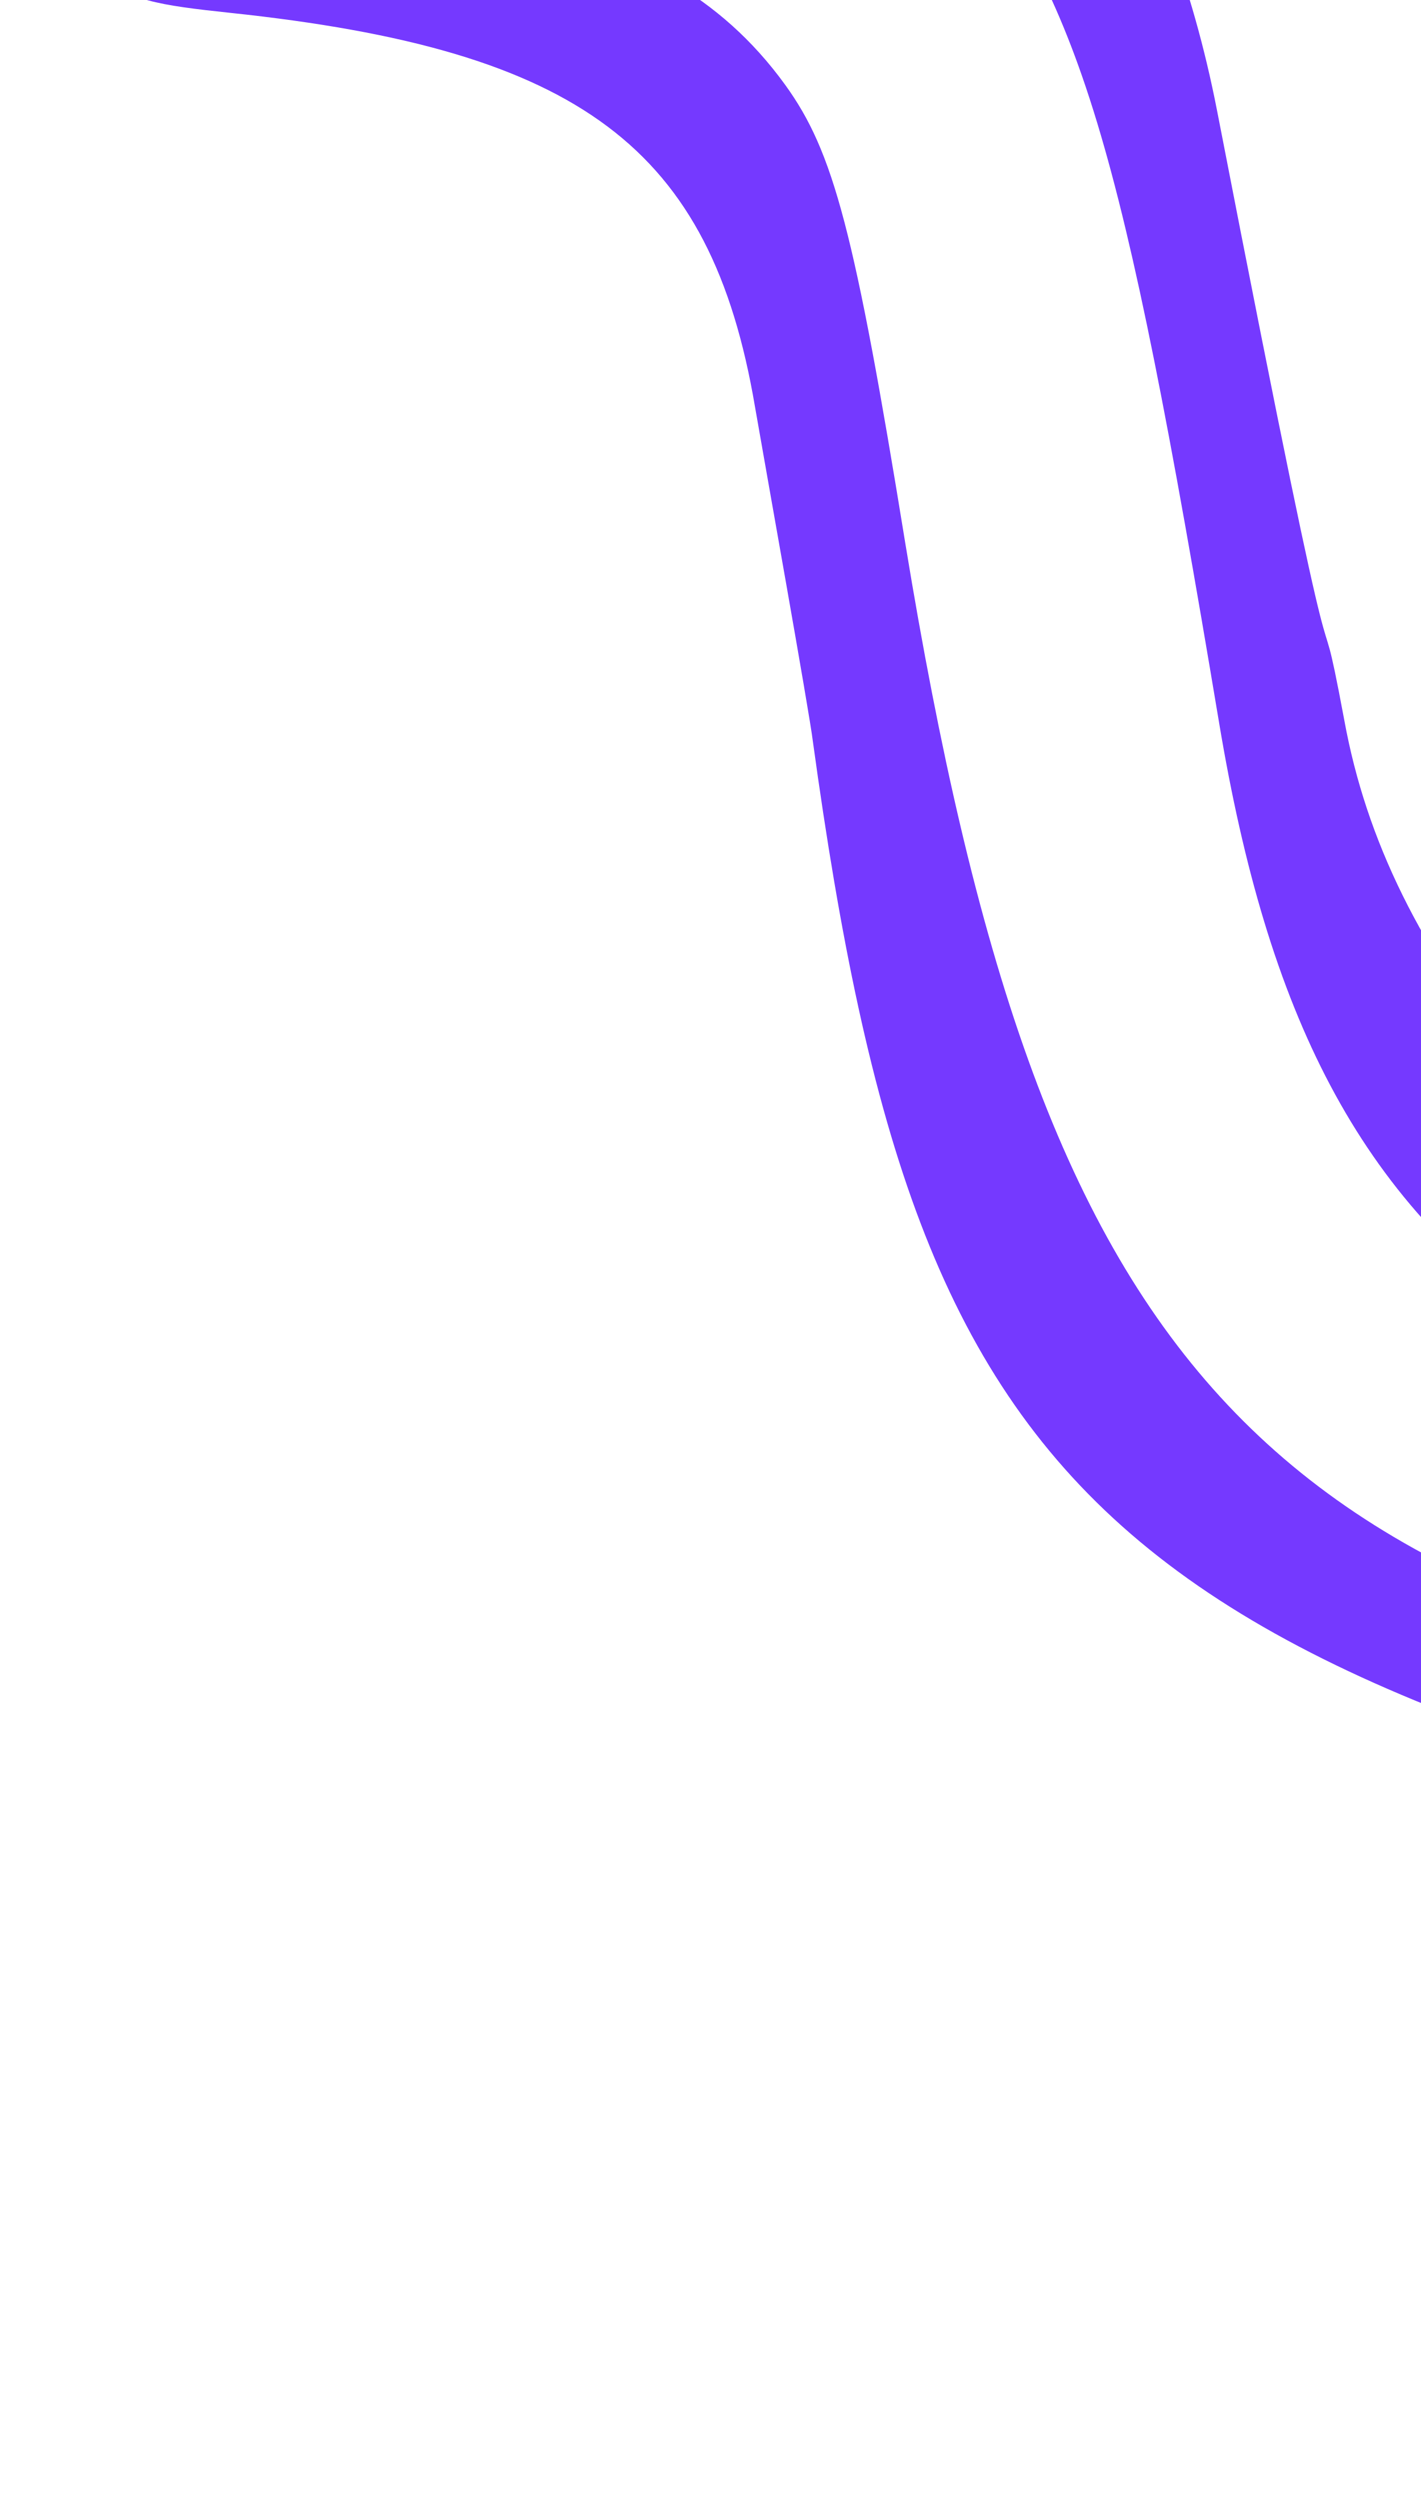 <svg width="162" height="285" viewBox="0 0 162 285" fill="none" xmlns="http://www.w3.org/2000/svg">
<path fill-rule="evenodd" clip-rule="evenodd" d="M501.098 225.087C489.745 114.861 452.387 77.107 329.489 52.29C256.357 37.505 236.952 19.156 217.943 -52.788C198.01 -128.691 178.737 -154.037 128.838 -170.01C104.153 -177.931 51.35 -180.966 23.1 -176.214C9.504 -173.969 2.507 -170.01 1.319 -163.806C-0.661 -153.113 2.64 -78.926 7.656 -22.823C9.636 -0.91 10.164 -0.249 26.268 1.467C66.135 5.692 81.052 16.78 86.068 46.35C87.256 53.214 92.272 81.199 92.668 84.5C104.945 173.868 125.934 191.953 246.324 217.166C301.239 228.651 318.663 243.172 321.963 280.53C322.359 285.15 321.568 285.15 343.481 282.642C351.534 281.718 387.44 280.53 423.346 279.87C511.79 278.286 506.906 281.85 501.098 225.087ZM362.358 263.765C329.885 266.009 332.789 266.404 331.733 259.011C328.829 237.494 320.38 226.671 297.675 214.658C283.286 207.002 258.205 200.402 225.335 195.385C142.831 182.713 118.674 156.179 103.229 62.058C97.421 26.285 95.044 17.308 89.5 9.652C74.583 -10.941 49.37 -9.887 23.76 -10.943C23.76 -10.943 21.648 -42.888 21.12 -47.904C20.196 -58.597 18.613 -58.2 42.638 -53.316C77.224 -46.319 93.856 -37.607 108.377 -18.73C123.294 0.675 127.782 15.328 139.003 82.519C149.959 147.995 179.925 168.192 284.738 180.865C355.098 189.445 378.331 206.738 384.404 254.92L385.326 262.181L362.358 263.765ZM396.152 261.785C394.832 256.108 391.796 244.492 390.872 238.948C382.027 188.257 358.529 172.02 279.721 162.384C207.381 153.539 194.84 148.786 172.795 121.724C161.971 108.391 155.768 95.851 153.26 82.122C149.431 61.661 154.448 93.476 138.739 12.556C127.65 -44.339 82.636 -78.794 26.533 -72.986L19.537 -72.192C17.029 -88.429 16.896 -120.903 13.86 -155.621C13.992 -155.621 73.131 -158.525 97.816 -155.621C157.352 -148.493 193.258 -109.286 208.967 -34.306C222.827 32.093 253.321 61.134 322.228 73.279C402.885 87.536 439.714 107.469 465.984 151.031C476.148 167.796 488.689 215.978 490.141 243.568L490.932 258.351L396.152 261.785Z" fill="#7539FF"/>
</svg>
